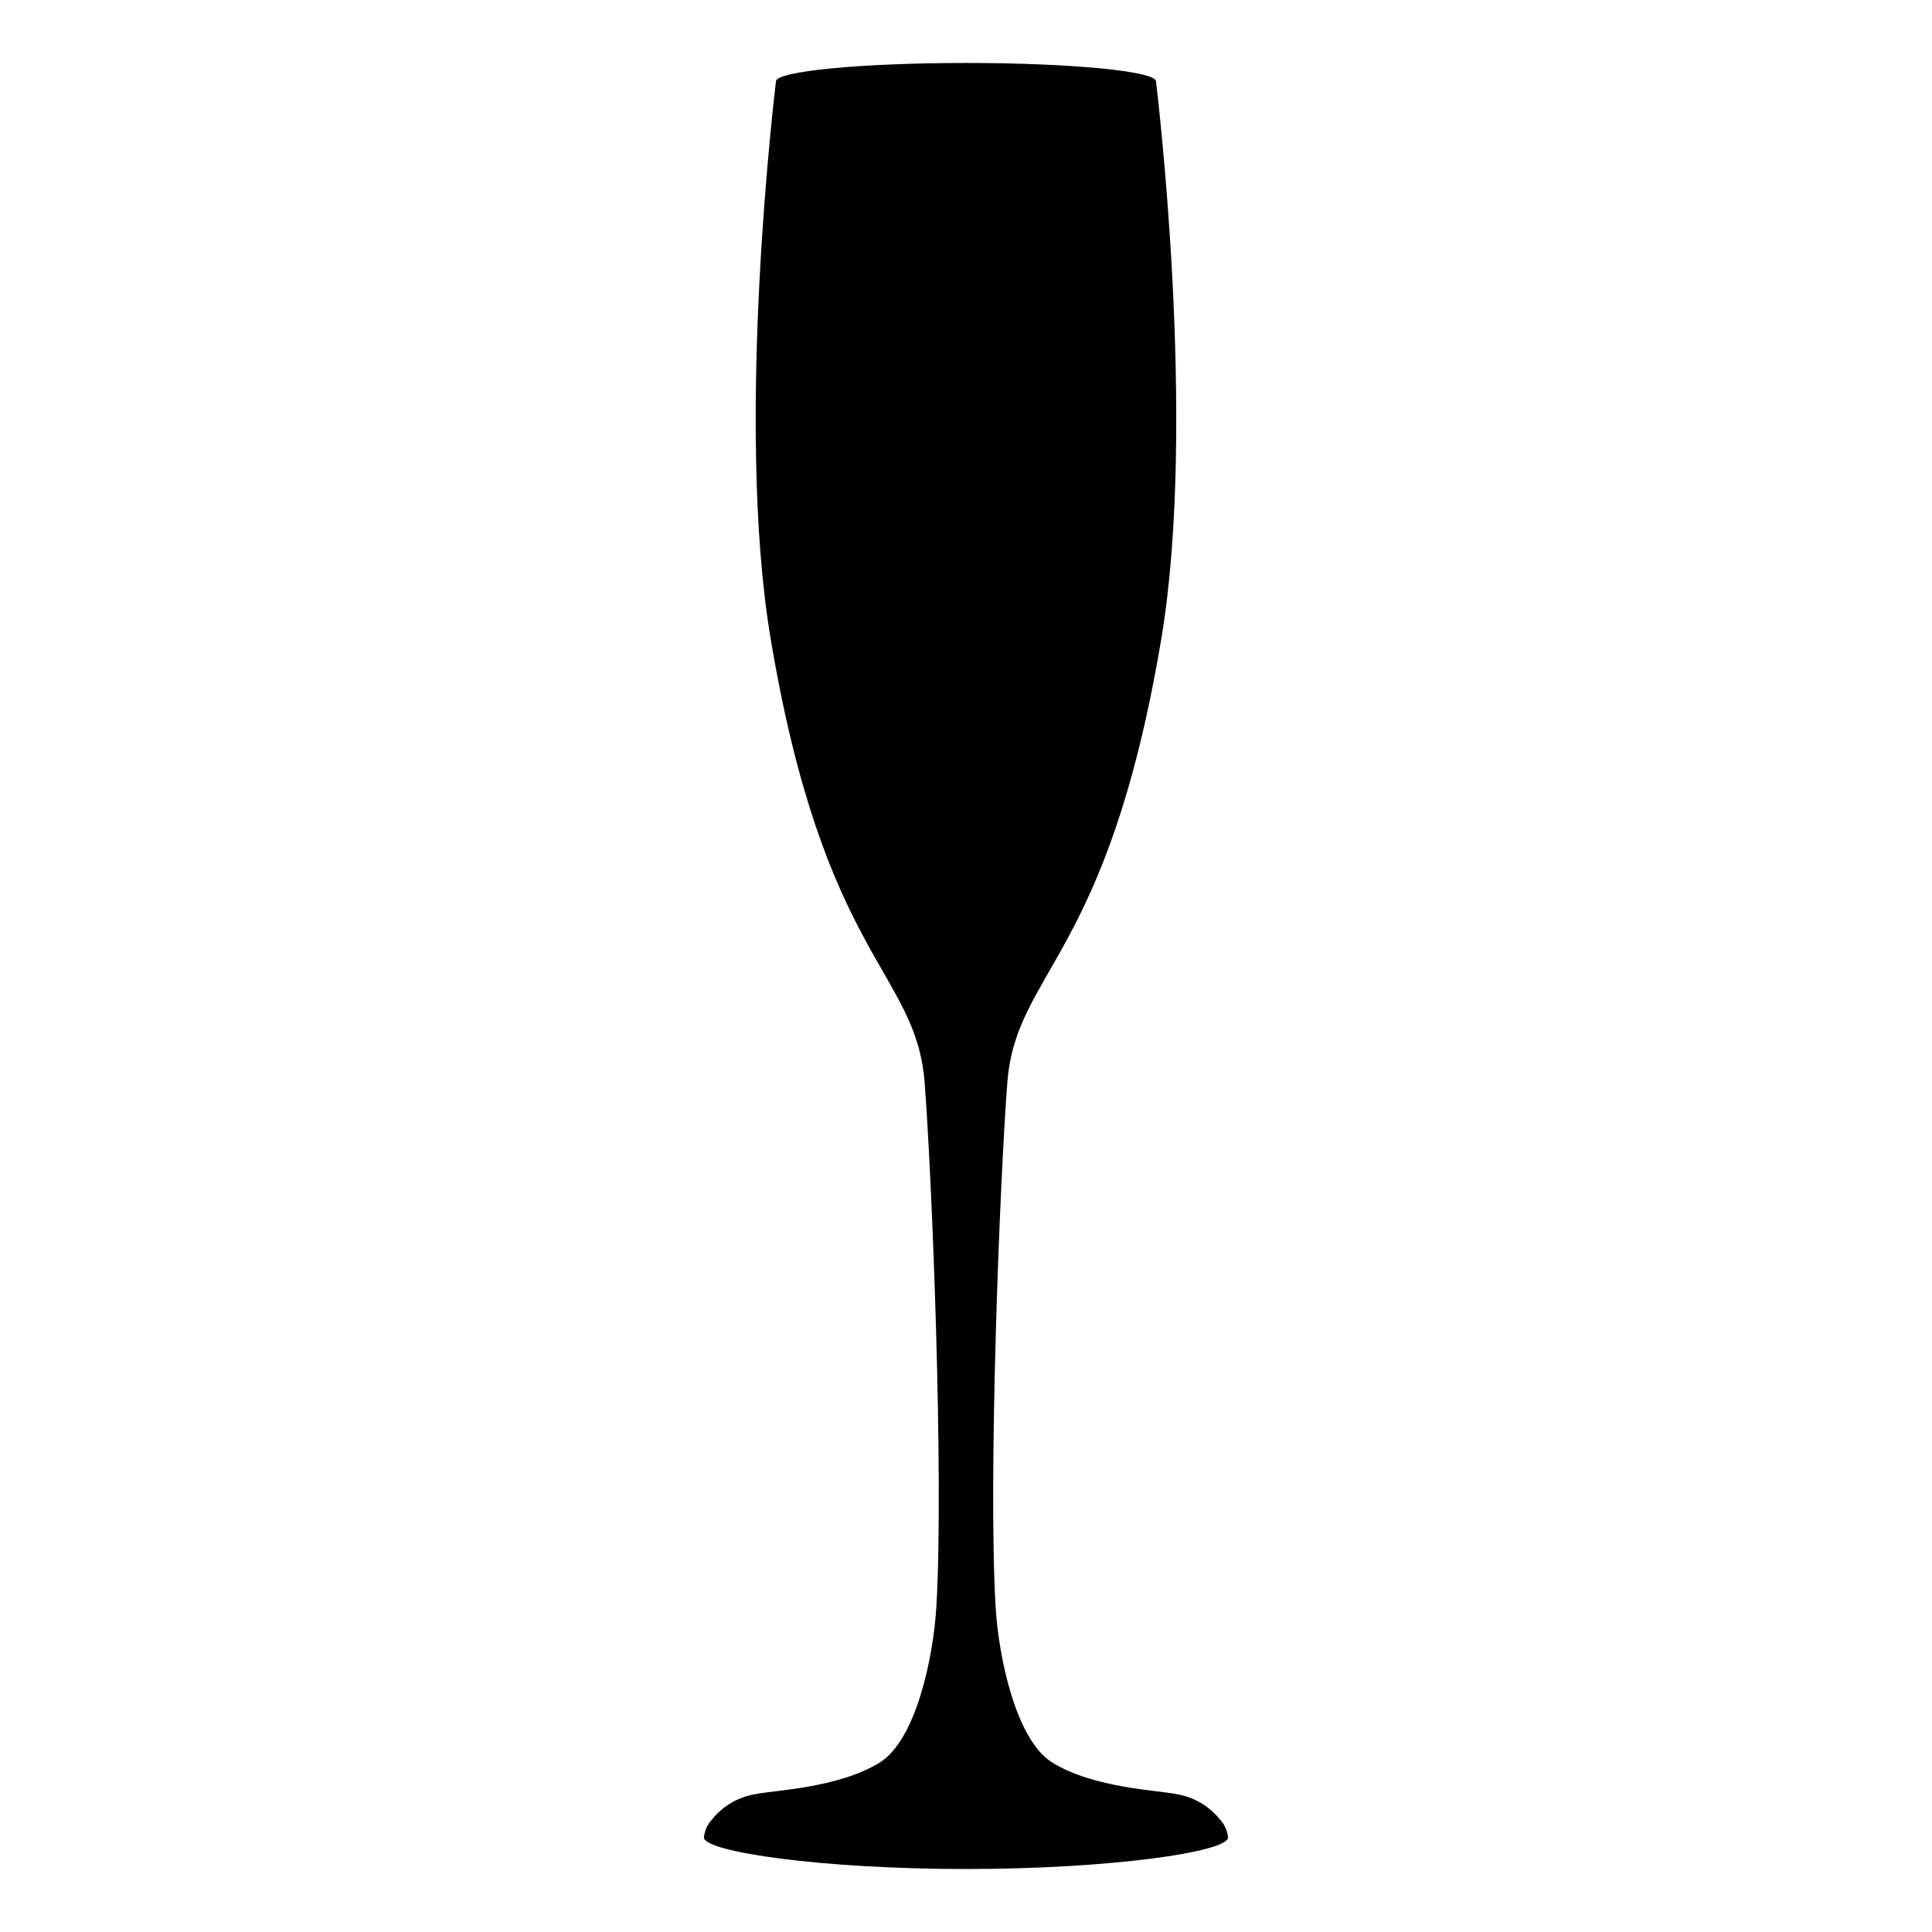 <?xml version="1.0" encoding="UTF-8"?>
<!-- Uploaded to: SVG Repo, www.svgrepo.com, Generator: SVG Repo Mixer Tools -->
<svg fill="#000000" width="800px" height="800px" version="1.1" viewBox="144 144 512 512" xmlns="http://www.w3.org/2000/svg">
 <path d="m332.76 626.1c-1.258 1.324-2.039 3.027-2.215 4.844 0 3.816 31.094 8.363 69.449 8.363 38.355 0 69.449-4.547 69.449-8.363h0.004c-0.176-1.816-0.957-3.519-2.219-4.844-2.816-3.481-6.801-5.824-11.215-6.598-5-1.082-22.09-1.578-33.152-8.41-9.637-5.953-14.246-27.984-15.02-41.379-1.984-34.293 1.133-113.36 3.117-138.87 2.301-29.559 26.641-32.875 40.812-117.62 9.656-57.766-1.418-147.66-1.418-147.66 0-2.695-22.547-4.875-50.355-4.875s-50.355 2.184-50.355 4.875c0 0-11.078 89.891-1.418 147.66 14.172 84.742 38.512 88.055 40.812 117.62 1.984 25.508 5.102 104.58 3.117 138.87-0.773 13.395-5.383 35.426-15.02 41.379-11.062 6.832-28.156 7.328-33.152 8.41h-0.004c-4.414 0.773-8.398 3.117-11.219 6.598z"/>
</svg>